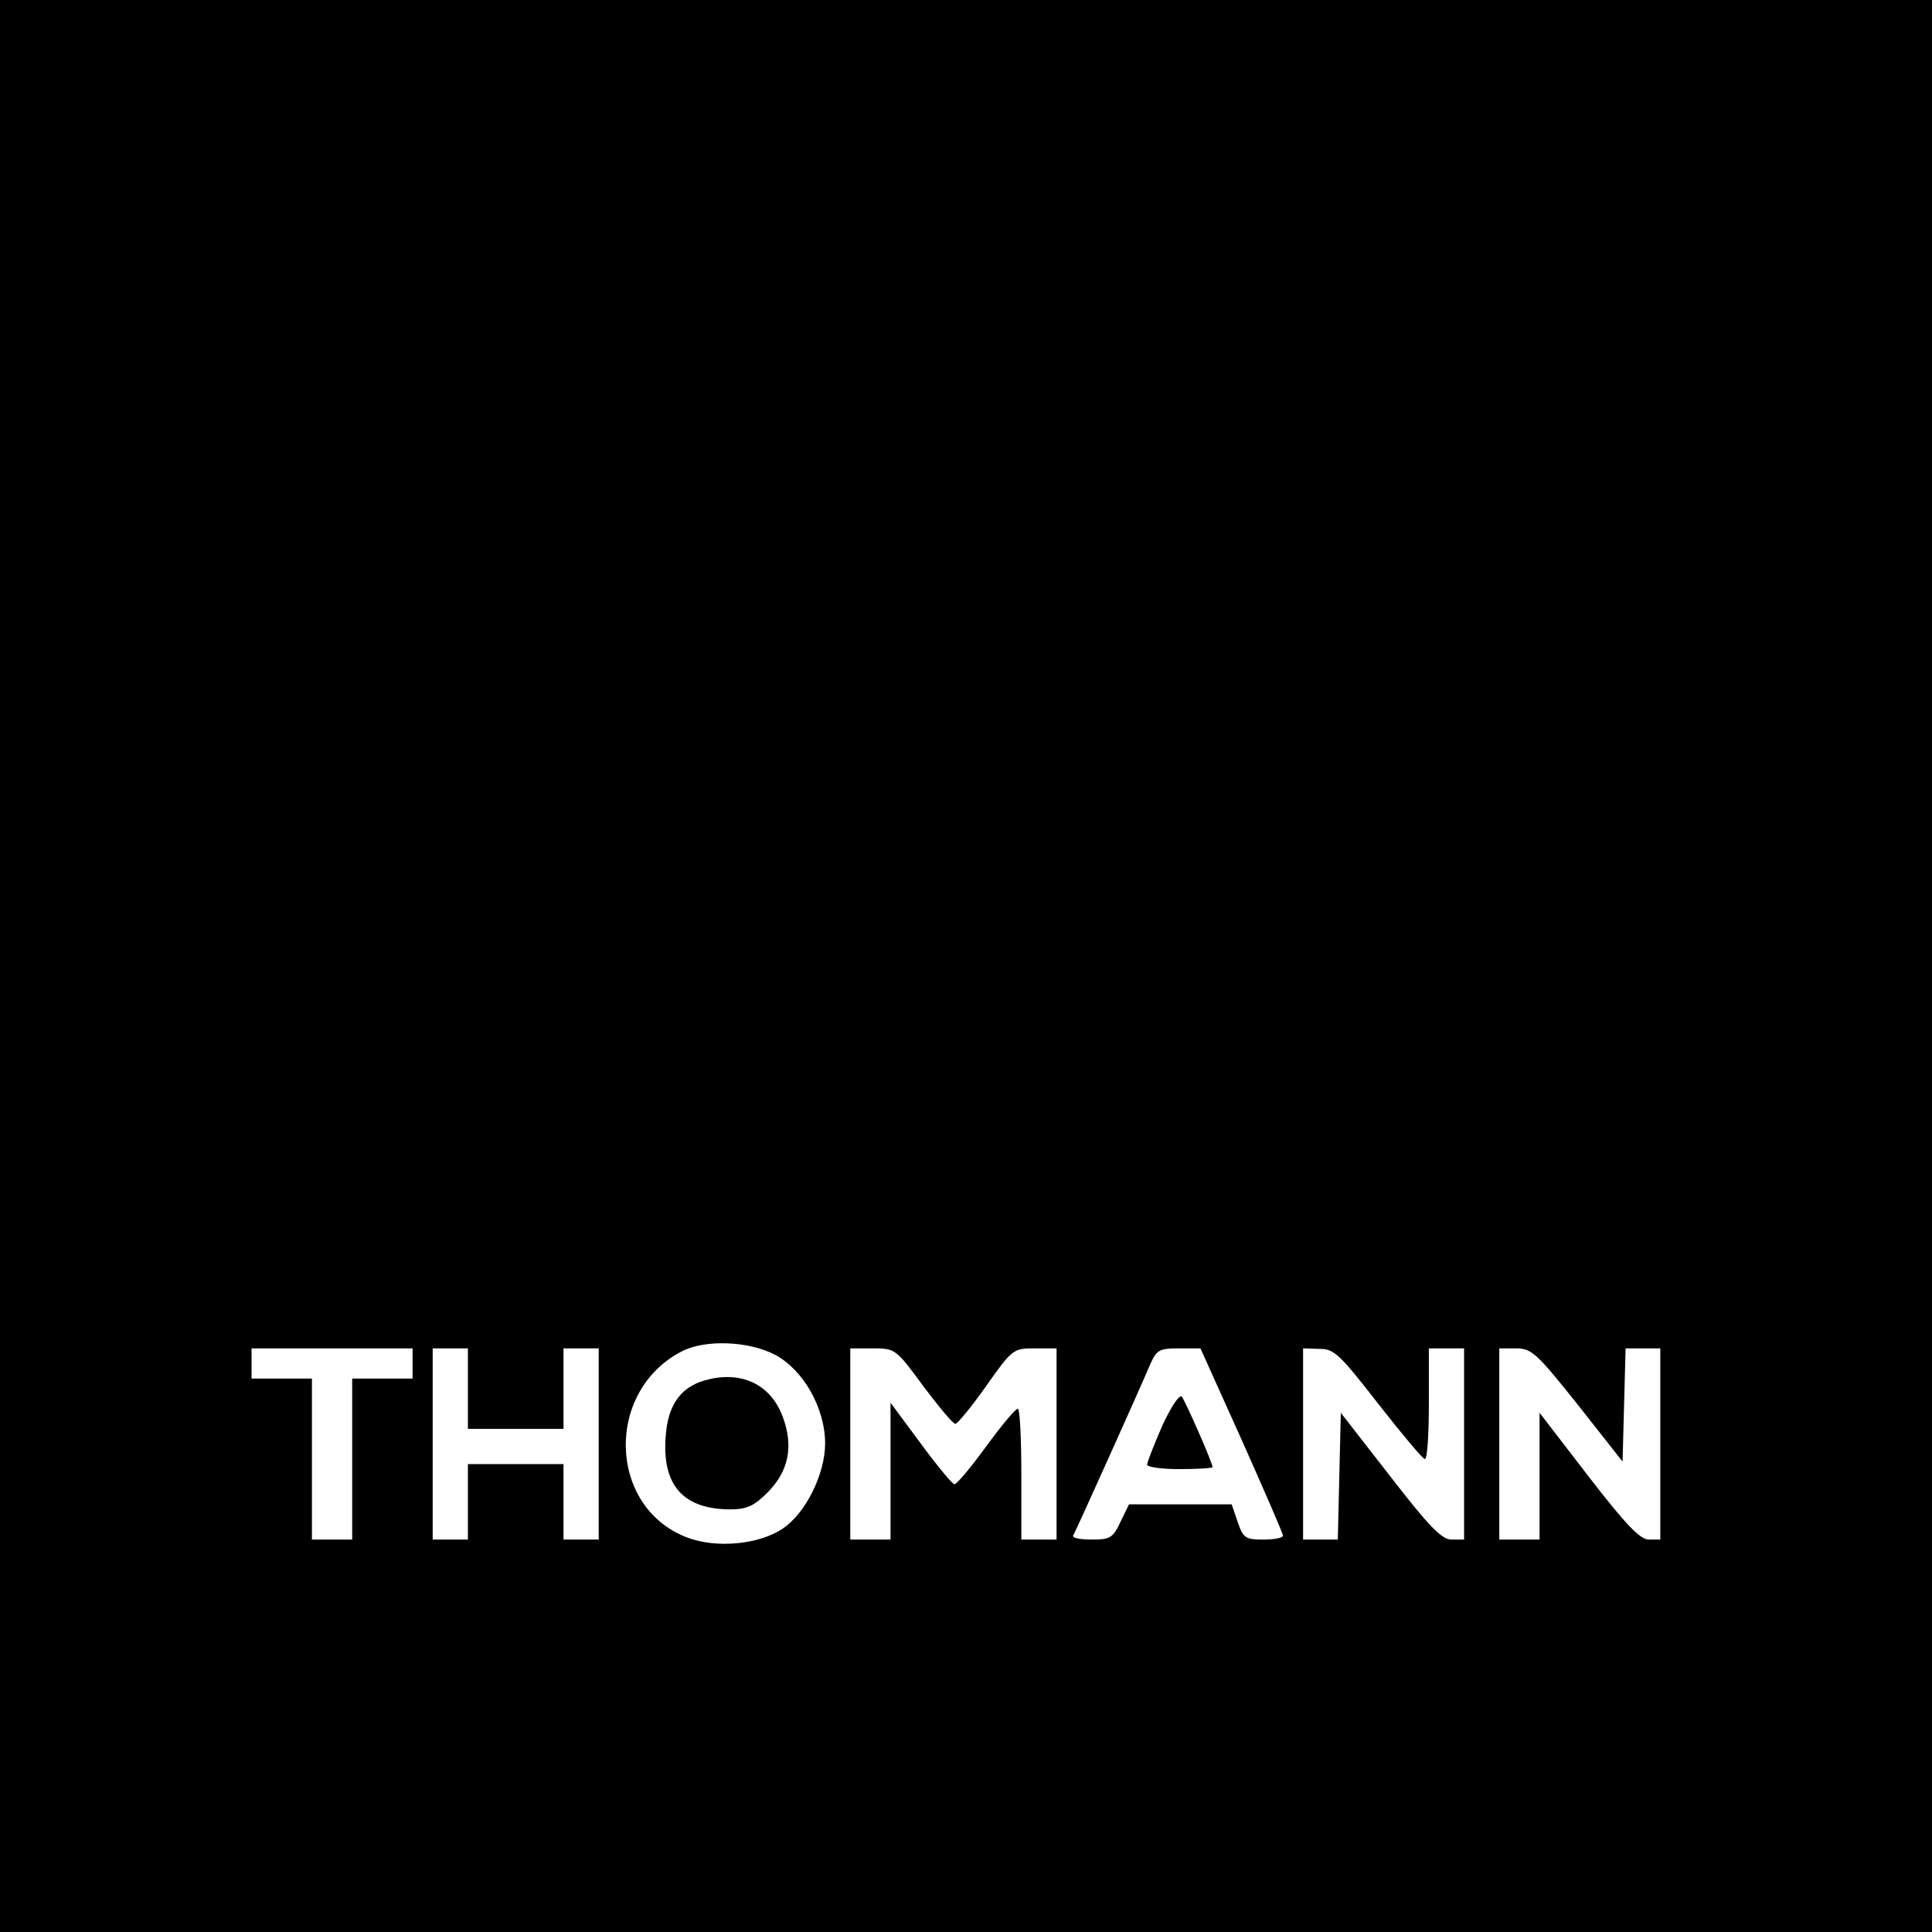 <?xml version="1.0" standalone="no"?>
<!DOCTYPE svg PUBLIC "-//W3C//DTD SVG 20010904//EN"
 "http://www.w3.org/TR/2001/REC-SVG-20010904/DTD/svg10.dtd">
<svg version="1.0" xmlns="http://www.w3.org/2000/svg"
 width="384pt" height="384pt" viewBox="0 0 384 384"
 preserveAspectRatio="xMidYMid meet">
<g transform="translate(0,384) scale(0.1,-0.1)"
fill="#000000" stroke="none">
<path d="M0 1920 l0 -1920 1920 0 1920 0 0 1920 0 1920 -1920 0 -1920 0 0
-1920z m1541 -773 c56 -30 99 -106 99 -176 0 -61 -39 -139 -84 -169 -47 -32
-132 -40 -190 -18 -158 60 -164 291 -11 370 46 24 133 21 186 -7z m-721 -17
l0 -30 -60 0 -60 0 0 -160 0 -160 -40 0 -40 0 0 160 0 160 -60 0 -60 0 0 30 0
30 160 0 160 0 0 -30z m110 -50 l0 -80 95 0 95 0 0 80 0 80 35 0 35 0 0 -190
0 -190 -35 0 -35 0 0 75 0 75 -95 0 -95 0 0 -75 0 -75 -35 0 -35 0 0 190 0
190 35 0 35 0 0 -80z m905 5 c31 -41 59 -75 64 -75 4 0 32 34 61 75 52 74 54
75 97 75 l43 0 0 -190 0 -190 -35 0 -35 0 0 130 c0 72 -3 130 -7 130 -5 0 -33
-34 -63 -75 -30 -41 -58 -75 -63 -75 -4 0 -34 36 -67 81 l-60 81 0 -136 0
-136 -40 0 -40 0 0 190 0 190 45 0 c44 0 46 -1 100 -75z m633 -107 c45 -101
82 -186 82 -190 0 -5 -18 -8 -39 -8 -36 0 -40 3 -51 35 l-12 35 -102 0 -102 0
-17 -35 c-15 -32 -21 -35 -57 -35 -23 0 -39 3 -37 8 5 8 131 288 153 340 13
29 18 32 57 32 l43 0 82 -182z m272 71 c47 -60 88 -109 92 -109 5 0 8 50 8
110 l0 110 35 0 35 0 0 -190 0 -190 -25 0 c-19 0 -44 25 -122 126 l-98 126 -3
-126 -3 -126 -34 0 -35 0 0 190 0 190 33 -1 c29 0 40 -11 117 -110z m396 -1
l89 -113 3 113 3 112 34 0 35 0 0 -190 0 -190 -23 0 c-17 0 -46 30 -120 126
l-97 126 0 -126 0 -126 -40 0 -40 0 0 190 0 190 33 0 c31 0 41 -9 123 -112z"/>
<path d="M1411 1099 c-56 -12 -84 -49 -88 -116 -7 -96 36 -143 129 -143 32 0
47 7 73 33 43 43 53 93 30 153 -23 60 -77 88 -144 73z"/>
<path d="M2310 1006 c-16 -37 -30 -72 -30 -77 0 -5 29 -9 65 -9 36 0 65 2 65
4 0 9 -54 131 -61 140 -5 5 -22 -21 -39 -58z"/>
</g>
</svg>
